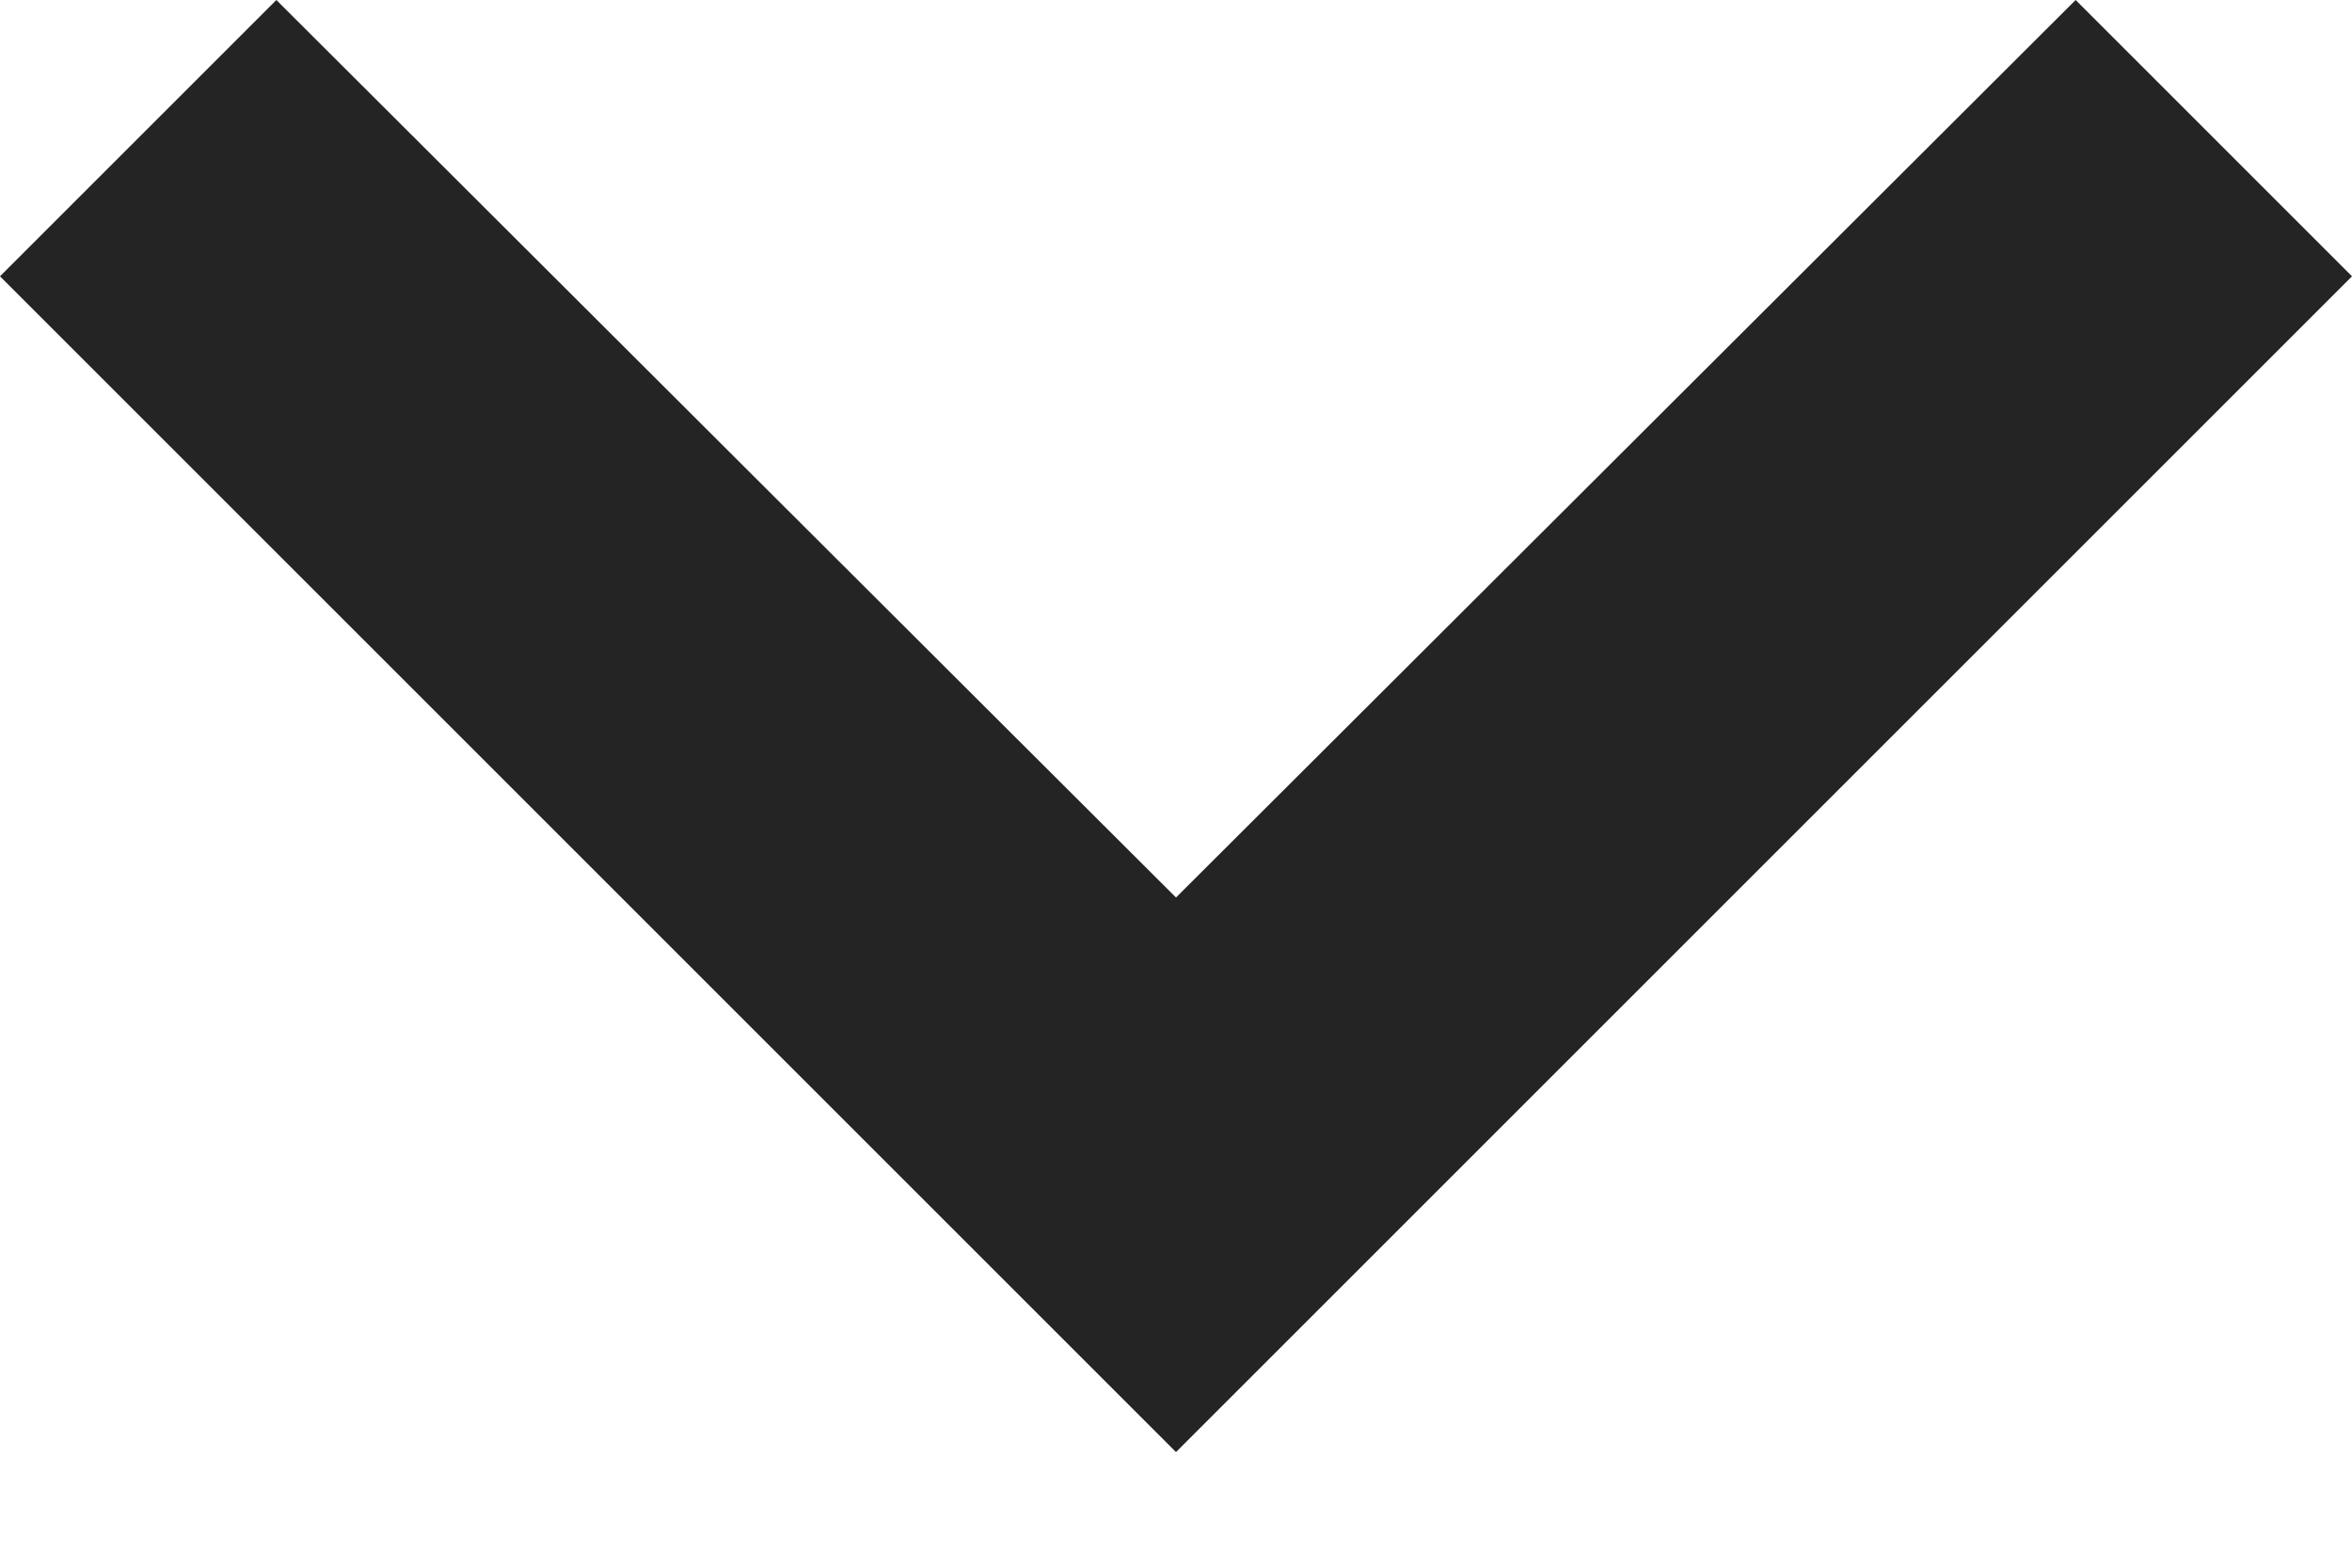 <?xml version="1.0" encoding="UTF-8"?> <svg xmlns="http://www.w3.org/2000/svg" width="12" height="8" viewBox="0 0 12 8" fill="none"><path d="M1.41 -9.25807e-07L6 4.58L10.59 -1.23266e-07L12 1.41L6 7.41L-1.23266e-07 1.41L1.41 -9.25807e-07Z" fill="#242424"></path></svg> 
